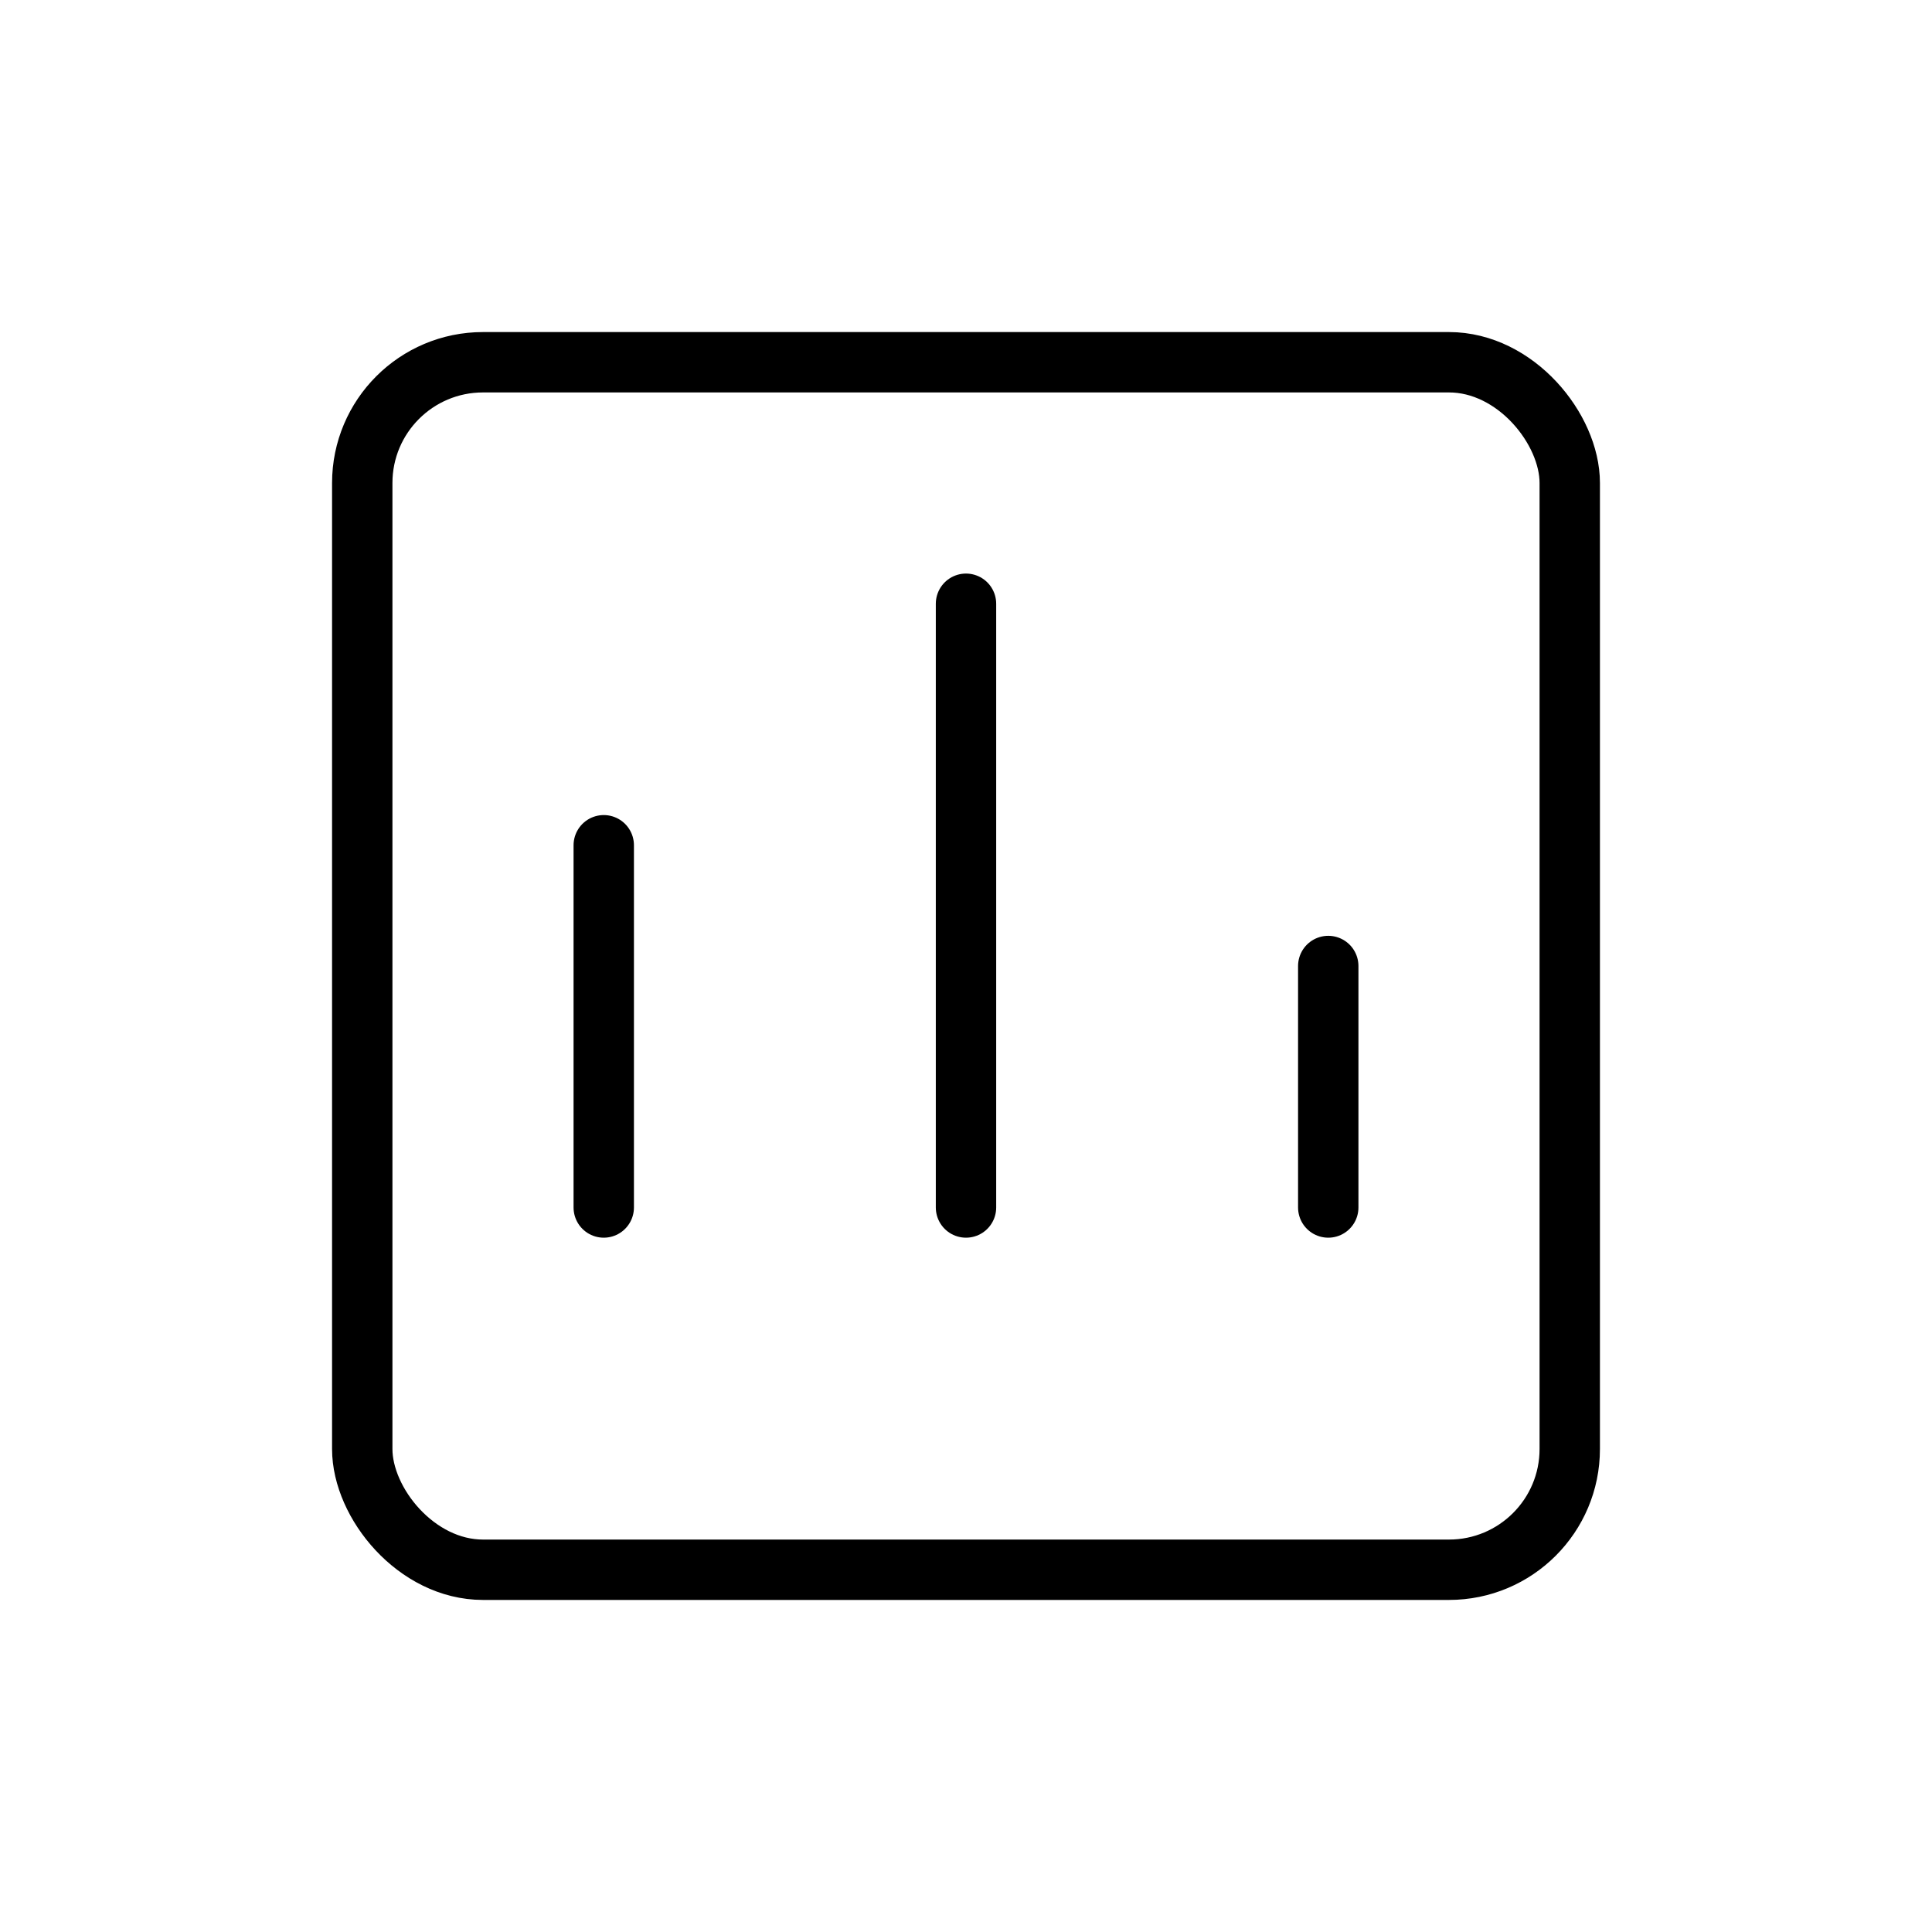 <svg xmlns="http://www.w3.org/2000/svg" width="64" height="64" fill="none" stroke="currentColor" stroke-width="2" stroke-linecap="round" stroke-linejoin="round">
  <rect x="12" y="12" width="40" height="40" rx="4"></rect>
  <path d="M20 40V28M32 40V20M44 40v-8"></path>
</svg>
